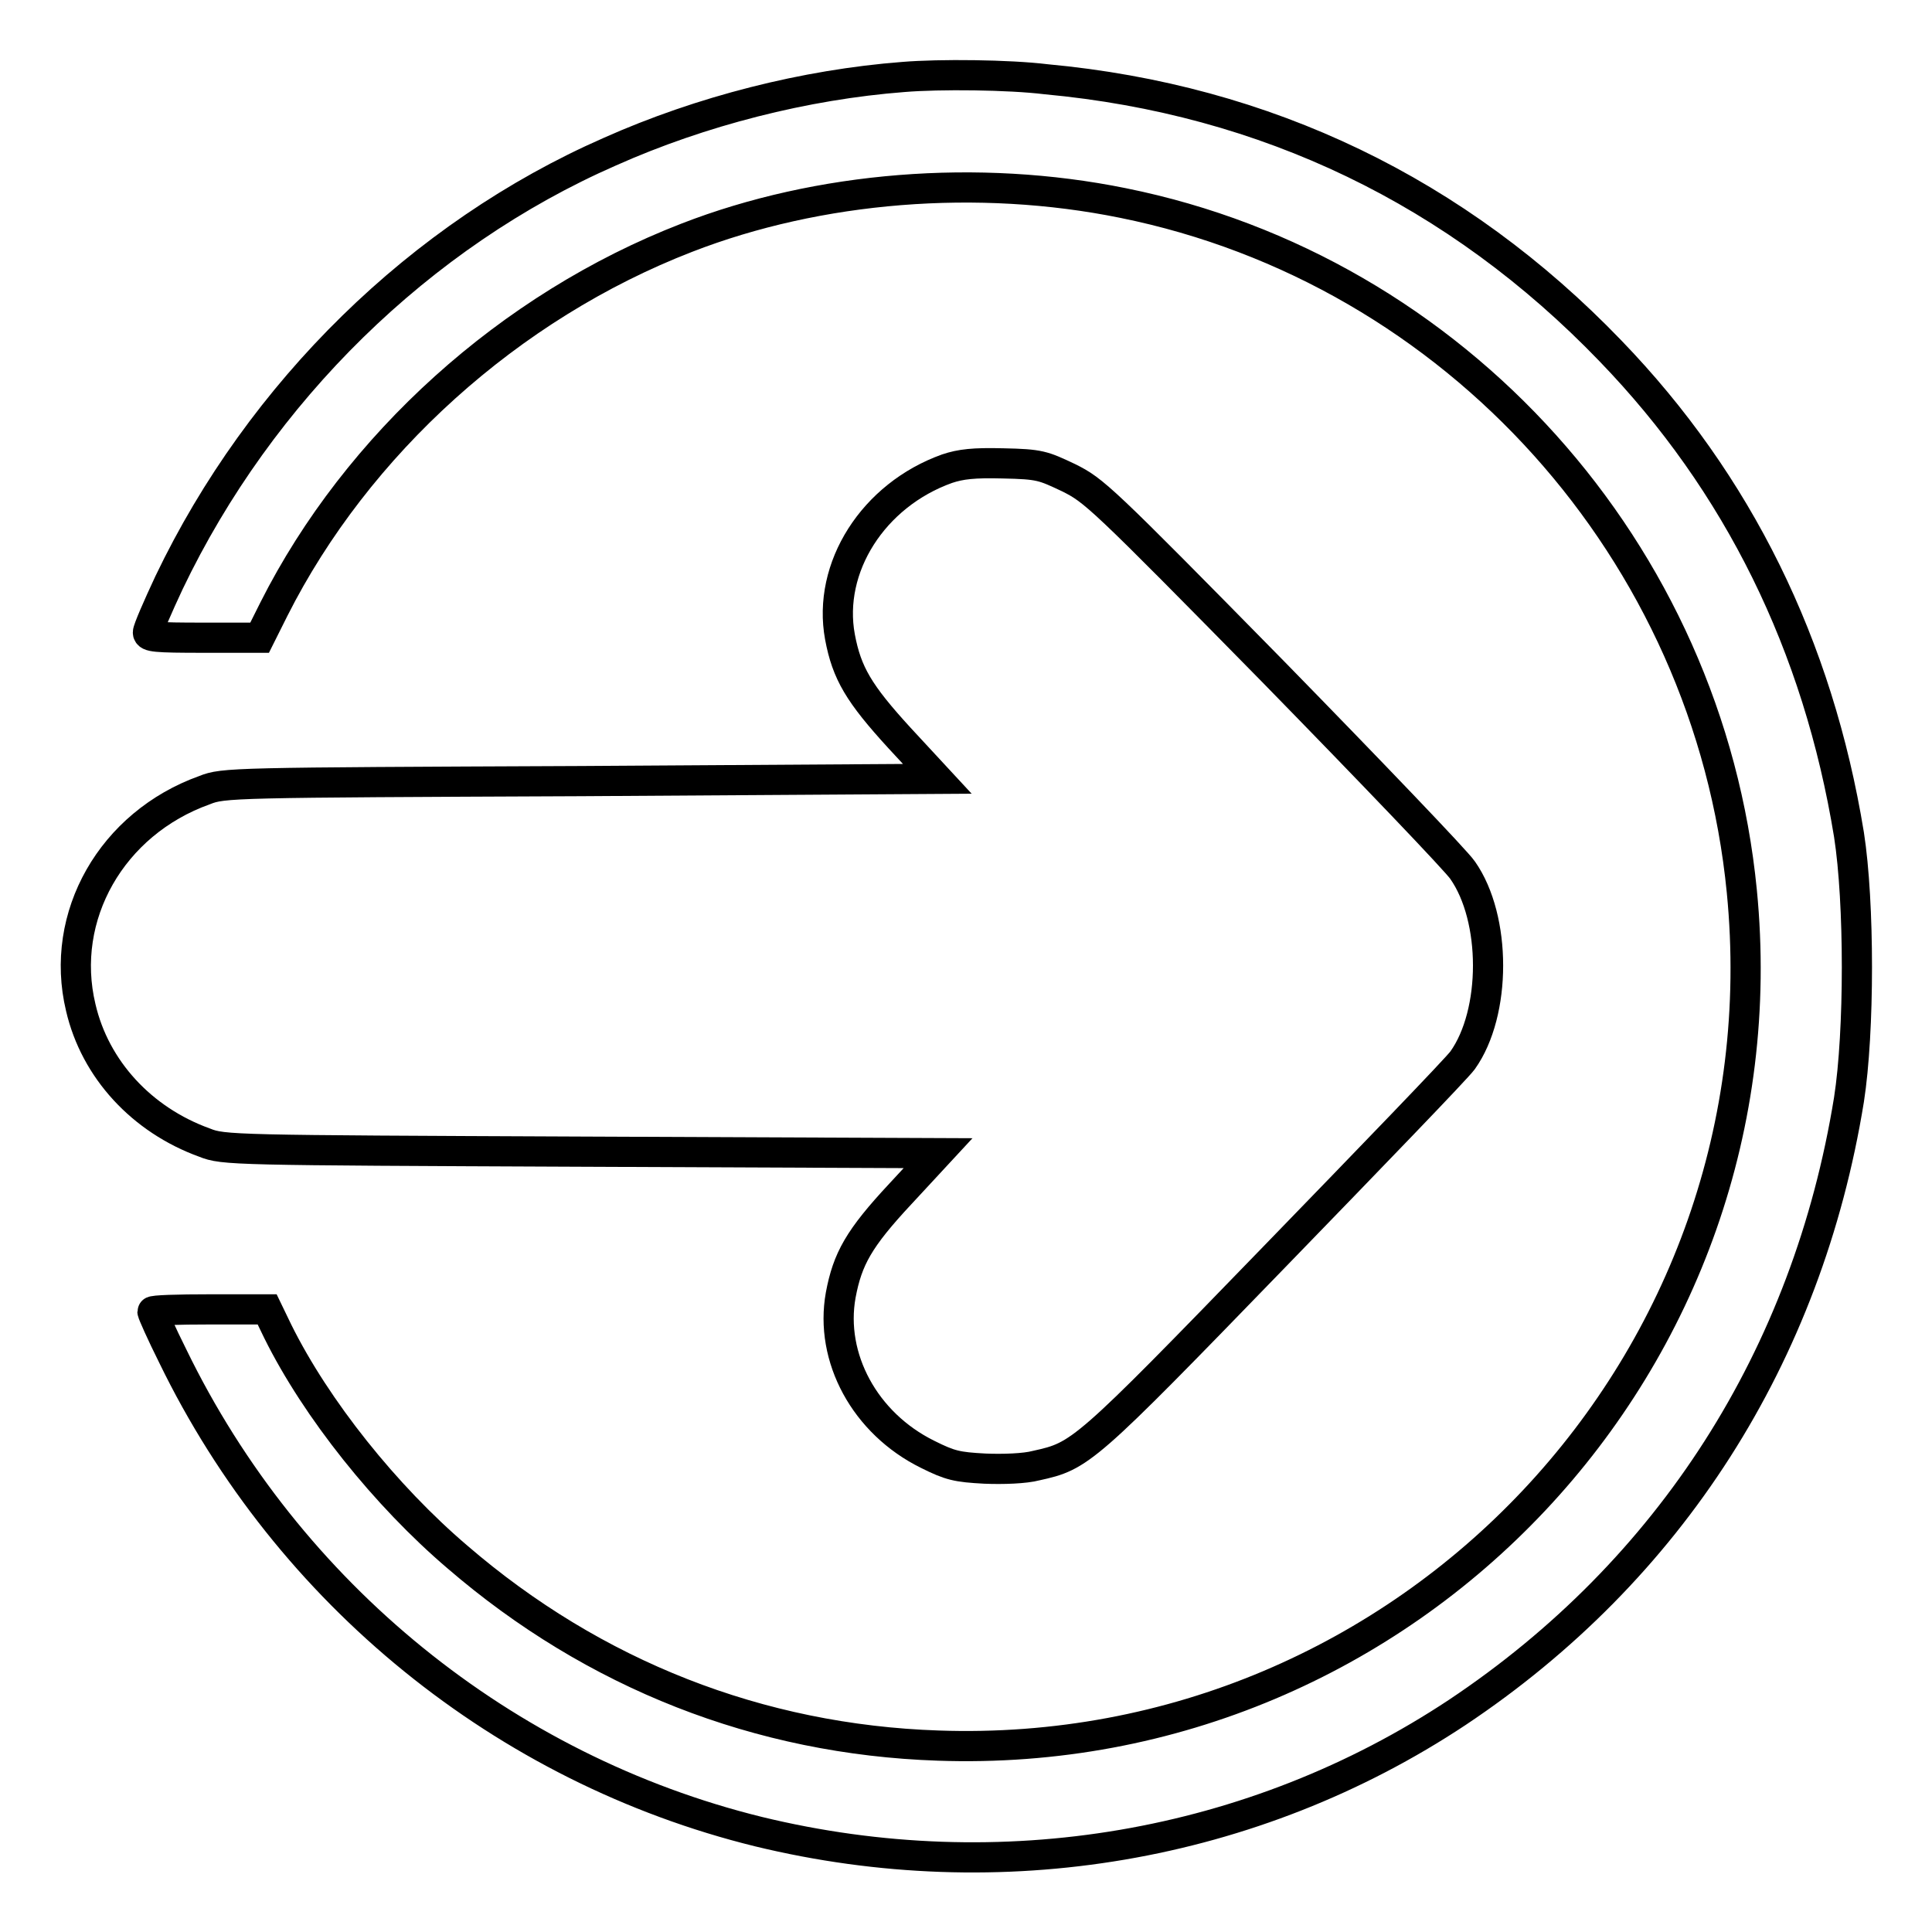 <?xml version="1.0" encoding="utf-8"?>
<!-- Svg Vector Icons : http://www.onlinewebfonts.com/icon -->
<!DOCTYPE svg PUBLIC "-//W3C//DTD SVG 1.1//EN" "http://www.w3.org/Graphics/SVG/1.1/DTD/svg11.dtd">
<svg version="1.1" xmlns="http://www.w3.org/2000/svg" xmlns:xlink="http://www.w3.org/1999/xlink" x="0px" y="0px" viewBox="0 0 256 256" enable-background="new 0 0 256 256" xml:space="preserve">
<g><g><g><path stroke-width="4" fill-opacity="0" stroke="#000000"  d="M119.7,10.2c-13,1-26.8,4.5-38.9,9.9c-25.1,11-46.3,31.8-58.4,57.1c-1.5,3.2-2.8,6.2-2.8,6.6c0,0.6,0.9,0.7,7.4,0.7h7.4l1.9-3.8c11-21.8,31.2-40.1,54.7-49.2c17.5-6.8,38.6-8.5,57.8-4.6c44.1,8.9,77.6,46.2,82,91.2c6.1,62.1-44,115.4-106.5,113.2c-23.7-0.8-45.6-9.4-63.7-25c-9.5-8.1-18.7-19.6-23.8-29.9l-1.4-2.9h-7.6c-4.2,0-7.6,0.1-7.6,0.3c0,0.2,1.2,2.9,2.7,5.9c15.3,31.5,43.9,54.7,77.6,63c32.1,7.8,65.6,2.1,92.6-15.8c28.2-18.8,46.4-47.2,51.9-81.2c1.4-9,1.4-26.1,0-35.1c-4.1-25.1-14.7-46.6-31.6-64.1c-20.3-21.1-45.6-33.3-74.8-36C133.7,9.9,124.5,9.8,119.7,10.2z"/><path stroke-width="4" fill-opacity="0" stroke="#000000"  d="M125.5,62.1c-9.8,3.5-15.9,13.1-14.2,22.3c0.9,4.8,2.5,7.5,7.9,13.4l5,5.4L77,103.5c-46.3,0.2-47.4,0.2-49.9,1.2c-12.3,4.4-19.3,16.7-16.4,28.8c1.9,8.2,8.1,14.9,16.4,17.9c2.5,1,3.7,1,49.9,1.2l47.3,0.2l-5,5.4c-5.5,5.9-7,8.6-7.9,13.4c-1.5,8.3,3.2,17,11.5,21.1c3,1.5,3.9,1.7,7.6,1.9c2.4,0.1,5.3,0,6.8-0.4c5.9-1.3,6.3-1.6,31.5-27.6c12.9-13.3,24.2-25,25-26.1c4.5-6.3,4.5-18.8,0-25.2c-0.8-1.2-12.1-13-25.1-26.3C145.8,65.7,145,65,141.6,63.3c-3.4-1.6-3.8-1.8-8.7-1.9C129,61.3,127.3,61.5,125.5,62.1z"/></g></g></g>
</svg>